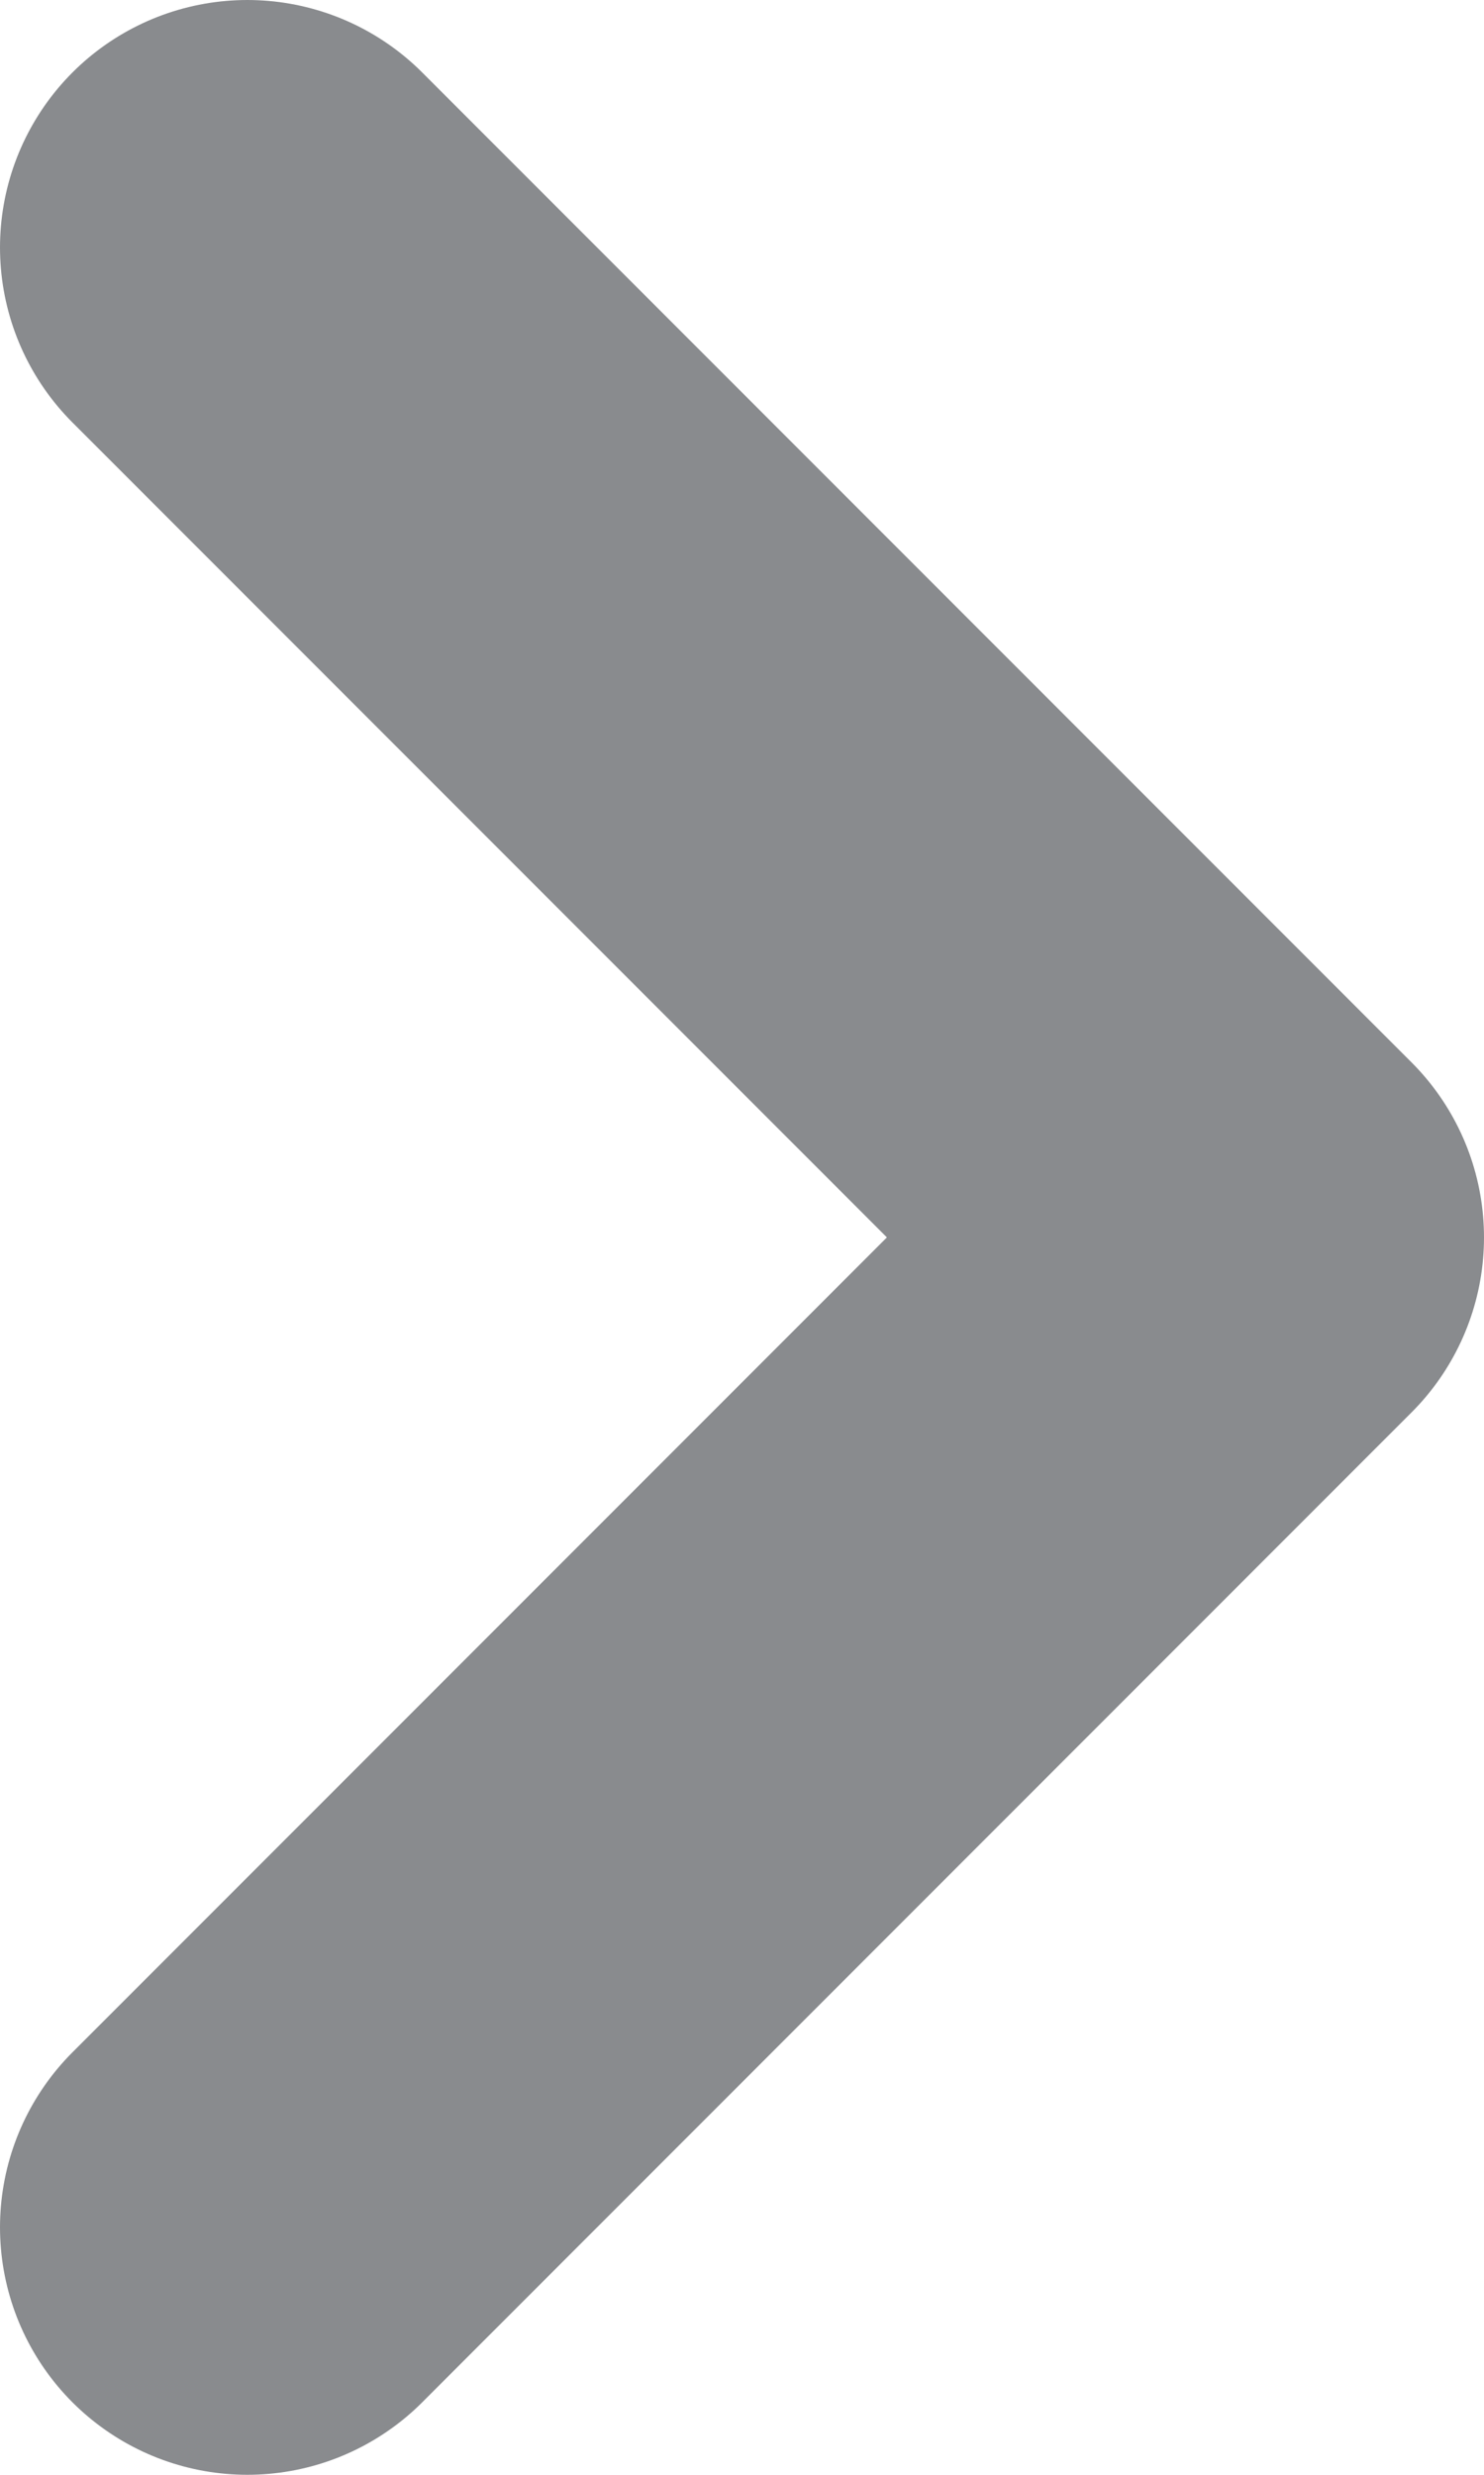 <svg width="6" height="10" viewBox="0 0 6 10" fill="none" xmlns="http://www.w3.org/2000/svg">
<path d="M1 1L5 5L1 9" stroke="#898B8E" stroke-width="2" stroke-linecap="round" stroke-linejoin="round"/>
</svg>
